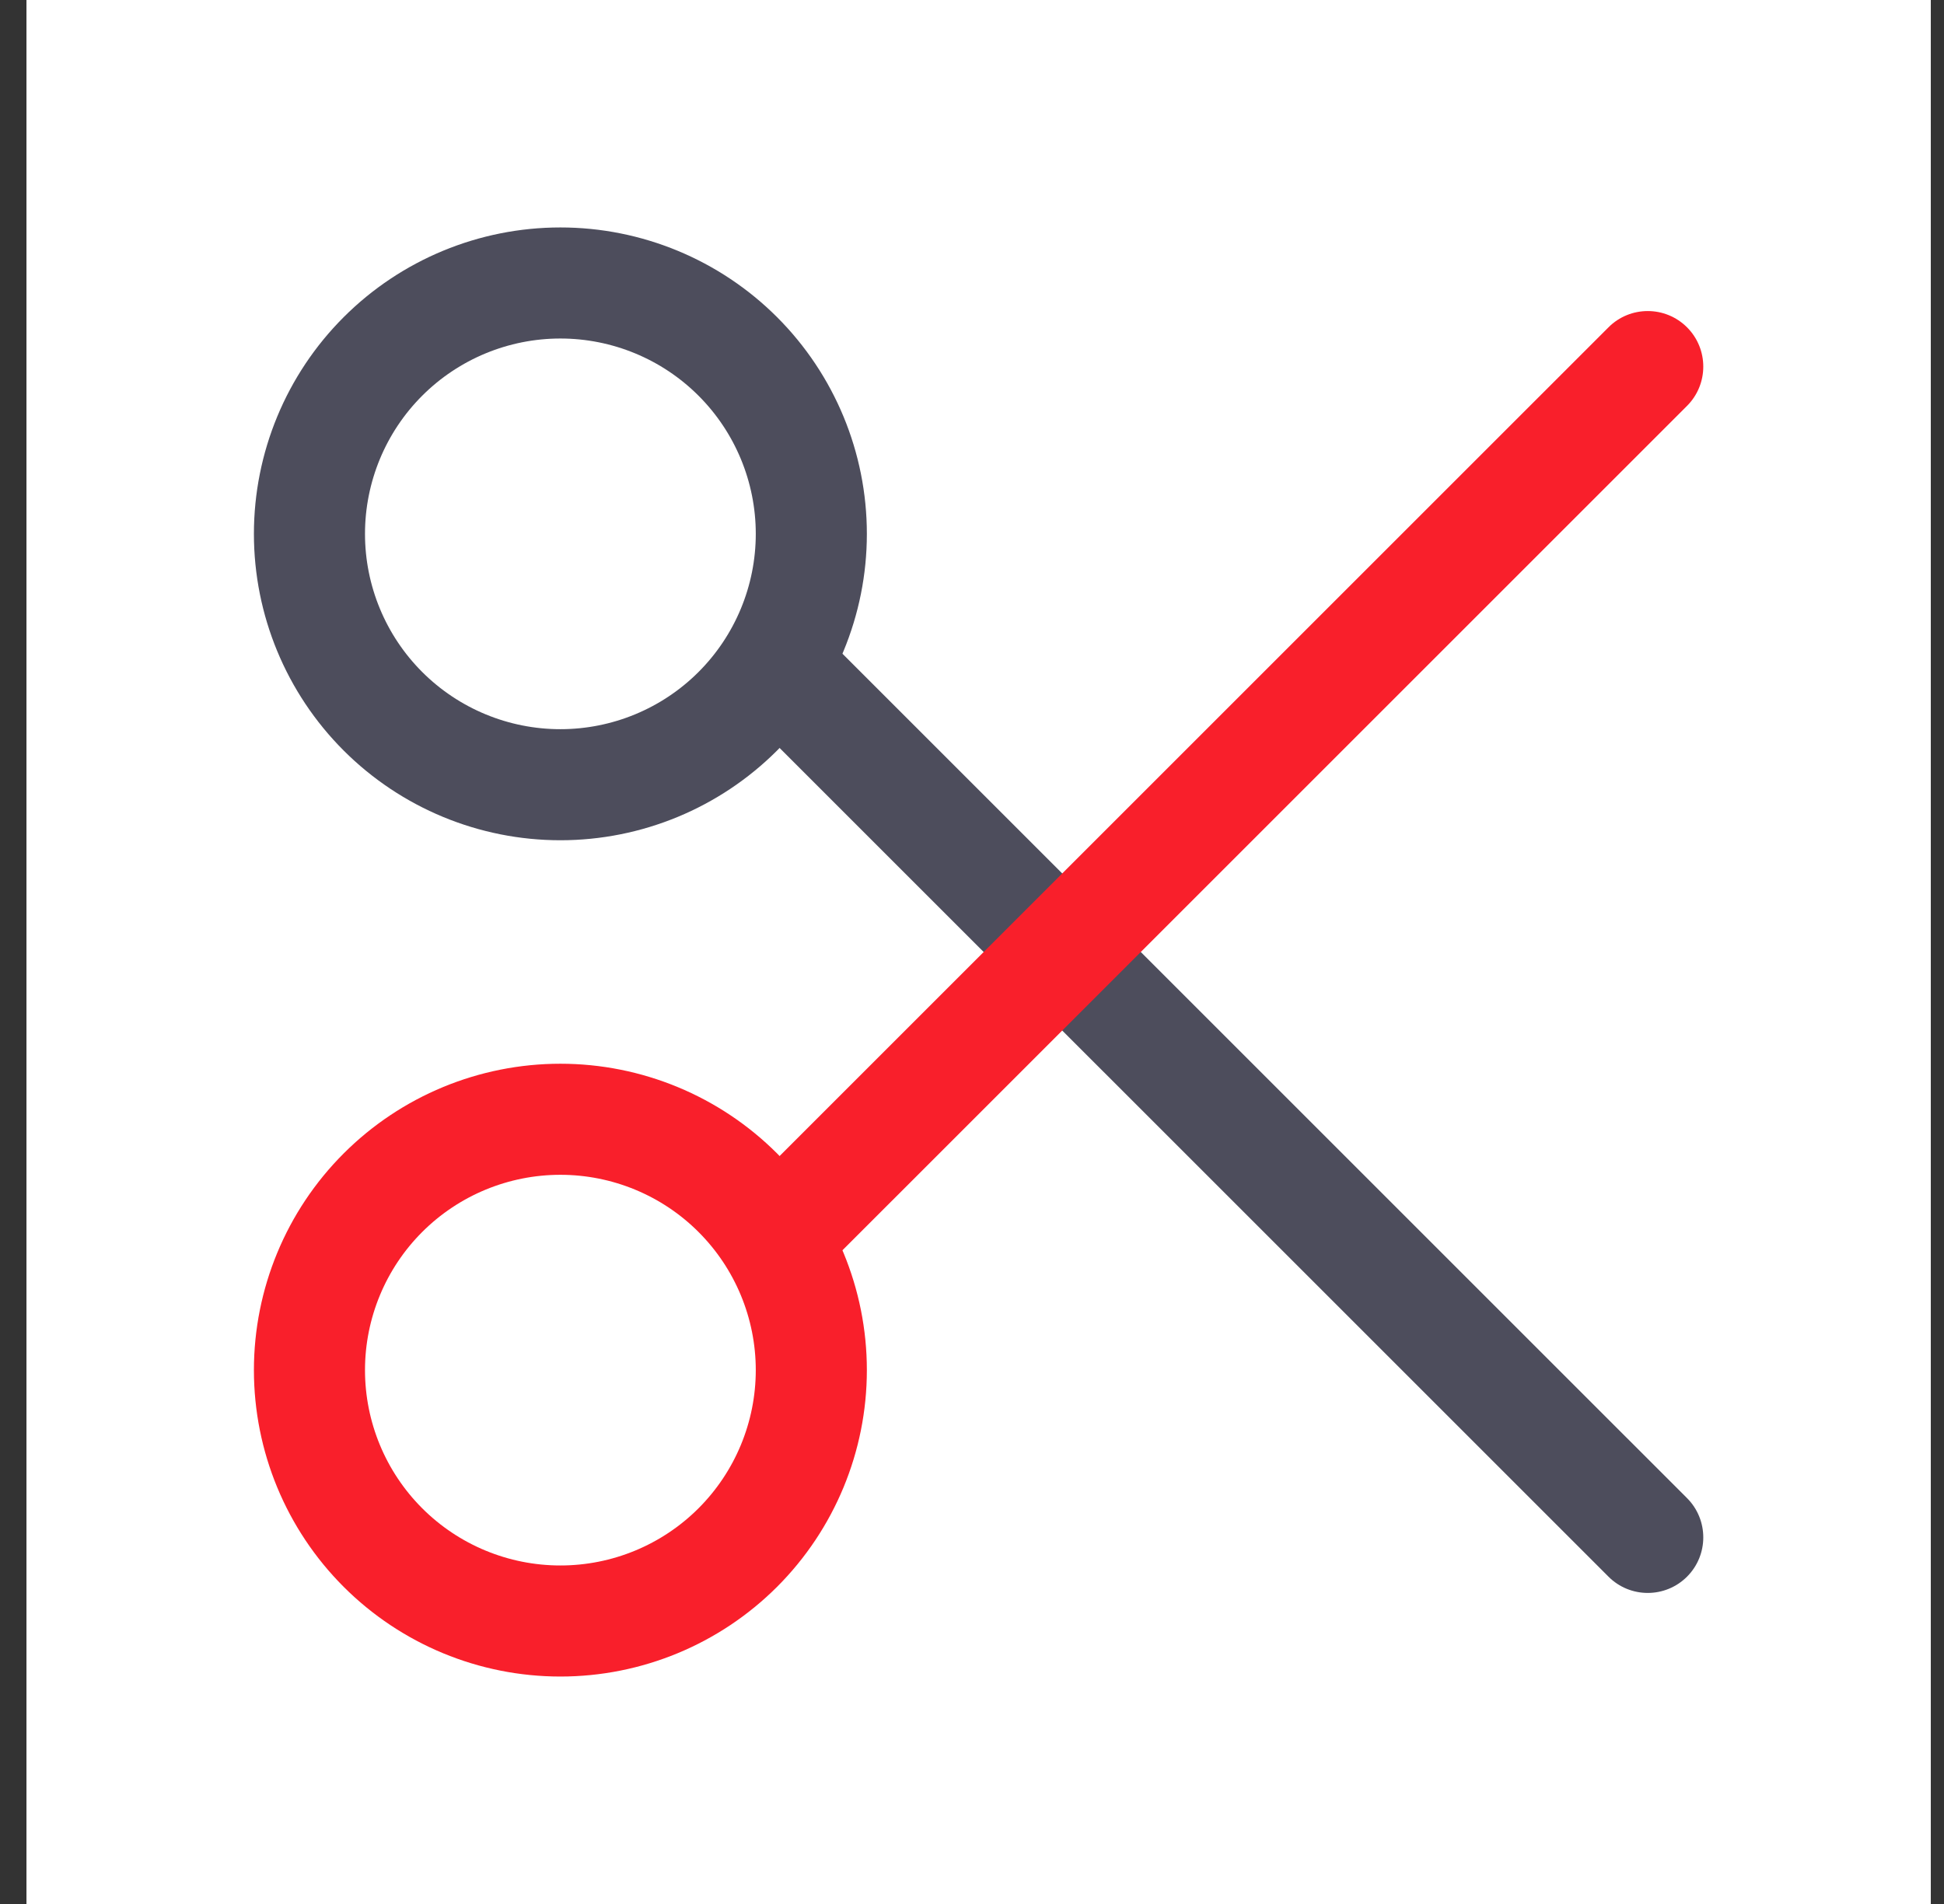 <svg width="49" height="48" viewBox="0 0 49 48" fill="none" xmlns="http://www.w3.org/2000/svg">
<rect x="0" y="0" width="49" height="48" fill="#333333" stroke="none"/>
<rect width="48" height="48" transform="translate(0.667)" fill="white"/>
<path d="M7.8 13.459C7.8 15.136 8.466 16.745 9.652 17.931C10.838 19.117 12.447 19.783 14.125 19.783C15.802 19.783 17.411 19.117 18.597 17.931C19.783 16.745 20.45 15.136 20.45 13.459C20.45 11.781 19.783 10.172 18.597 8.986C17.411 7.8 15.802 7.134 14.125 7.134C12.447 7.134 10.838 7.8 9.652 8.986C8.466 10.172 7.8 11.781 7.8 13.459Z" stroke="#4D4D5C" stroke-width="2.8" stroke-linejoin="round"/>
<path d="M7.8 34.541C7.8 36.219 8.466 37.828 9.652 39.014C10.838 40.2 12.447 40.866 14.125 40.866C15.802 40.866 17.411 40.2 18.597 39.014C19.783 37.828 20.45 36.219 20.45 34.541C20.45 32.864 19.783 31.255 18.597 30.069C17.411 28.883 15.802 28.217 14.125 28.217C12.447 28.217 10.838 28.883 9.652 30.069C8.466 31.255 7.8 32.864 7.8 34.541Z" stroke="#F91F2B" stroke-width="2.8" stroke-linejoin="round"/>
<path d="M40.543 39.748C41.089 40.295 41.976 40.295 42.523 39.748C43.069 39.201 43.069 38.315 42.523 37.768L40.543 39.748ZM18.616 17.822L40.543 39.748L42.523 37.768L20.596 15.842L18.616 17.822Z" fill="#4D4D5C"/>
<path d="M42.523 10.232C43.069 9.685 43.069 8.799 42.523 8.252C41.976 7.705 41.089 7.705 40.543 8.252L42.523 10.232ZM20.596 32.158L42.523 10.232L40.543 8.252L18.616 30.178L20.596 32.158Z" fill="#F91F2B"/>
</svg>
